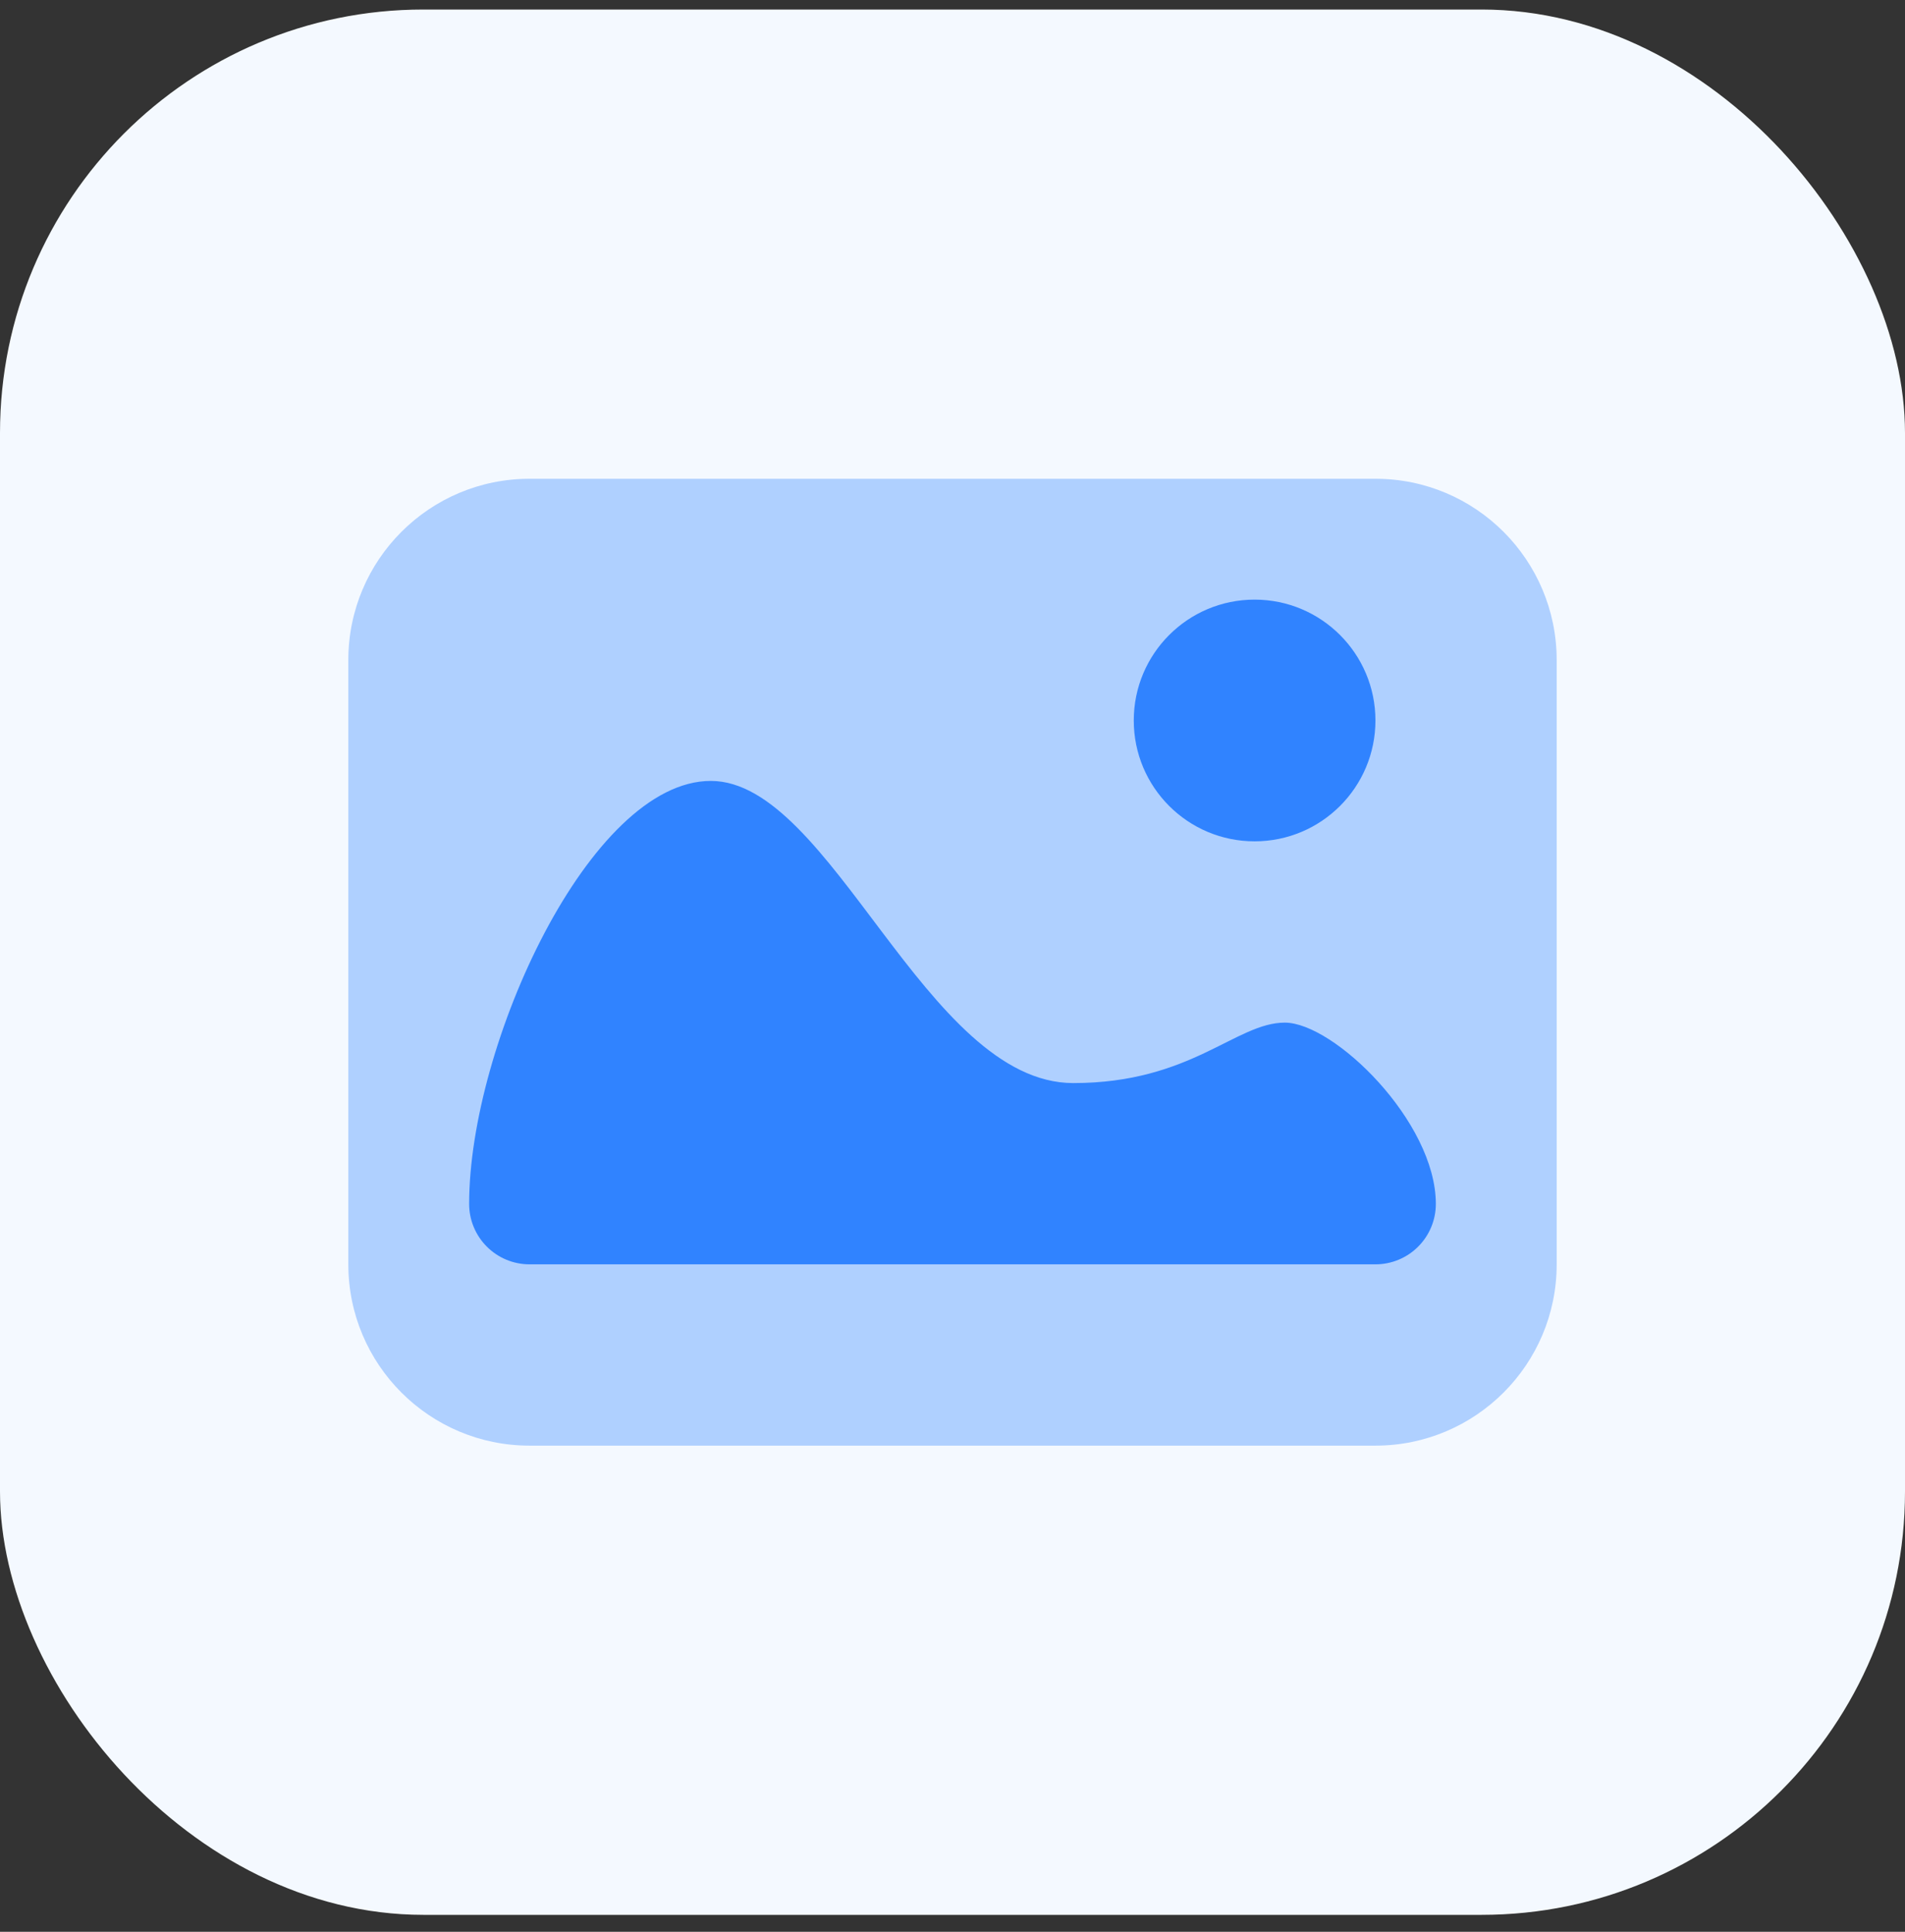<svg width="72" height="73" viewBox="0 0 72 73" fill="none" xmlns="http://www.w3.org/2000/svg">
<rect x="0" y="0" width="72" height="73" fill="#333333" stroke="none"/>
<rect y="0.36" width="72" height="72" rx="16" fill="#F4F9FF"/>
<path opacity="0.35" d="M51.985 18.092H20.015C16.232 18.092 13.165 21.159 13.165 24.943V47.778C13.165 51.562 16.232 54.629 20.015 54.629H51.985C55.768 54.629 58.835 51.562 58.835 47.778V24.943C58.835 21.159 55.768 18.092 51.985 18.092Z" fill="#3083FF"/>
<path d="M47.418 31.793C49.94 31.793 51.985 29.749 51.985 27.226C51.985 24.704 49.94 22.659 47.418 22.659C44.895 22.659 42.851 24.704 42.851 27.226C42.851 29.749 44.895 31.793 47.418 31.793Z" fill="#3083FF"/>
<path d="M17.731 45.495C17.731 46.1 17.972 46.681 18.4 47.109C18.828 47.538 19.409 47.778 20.015 47.778H51.985C52.59 47.778 53.171 47.538 53.599 47.109C54.028 46.681 54.268 46.1 54.268 45.495C54.268 42.38 50.413 38.644 48.559 38.644C46.705 38.644 45.024 40.928 40.567 40.928C34.99 40.928 31.433 29.51 26.866 29.51C22.299 29.51 17.731 39.471 17.731 45.495Z" fill="#3083FF"/>
</svg>
